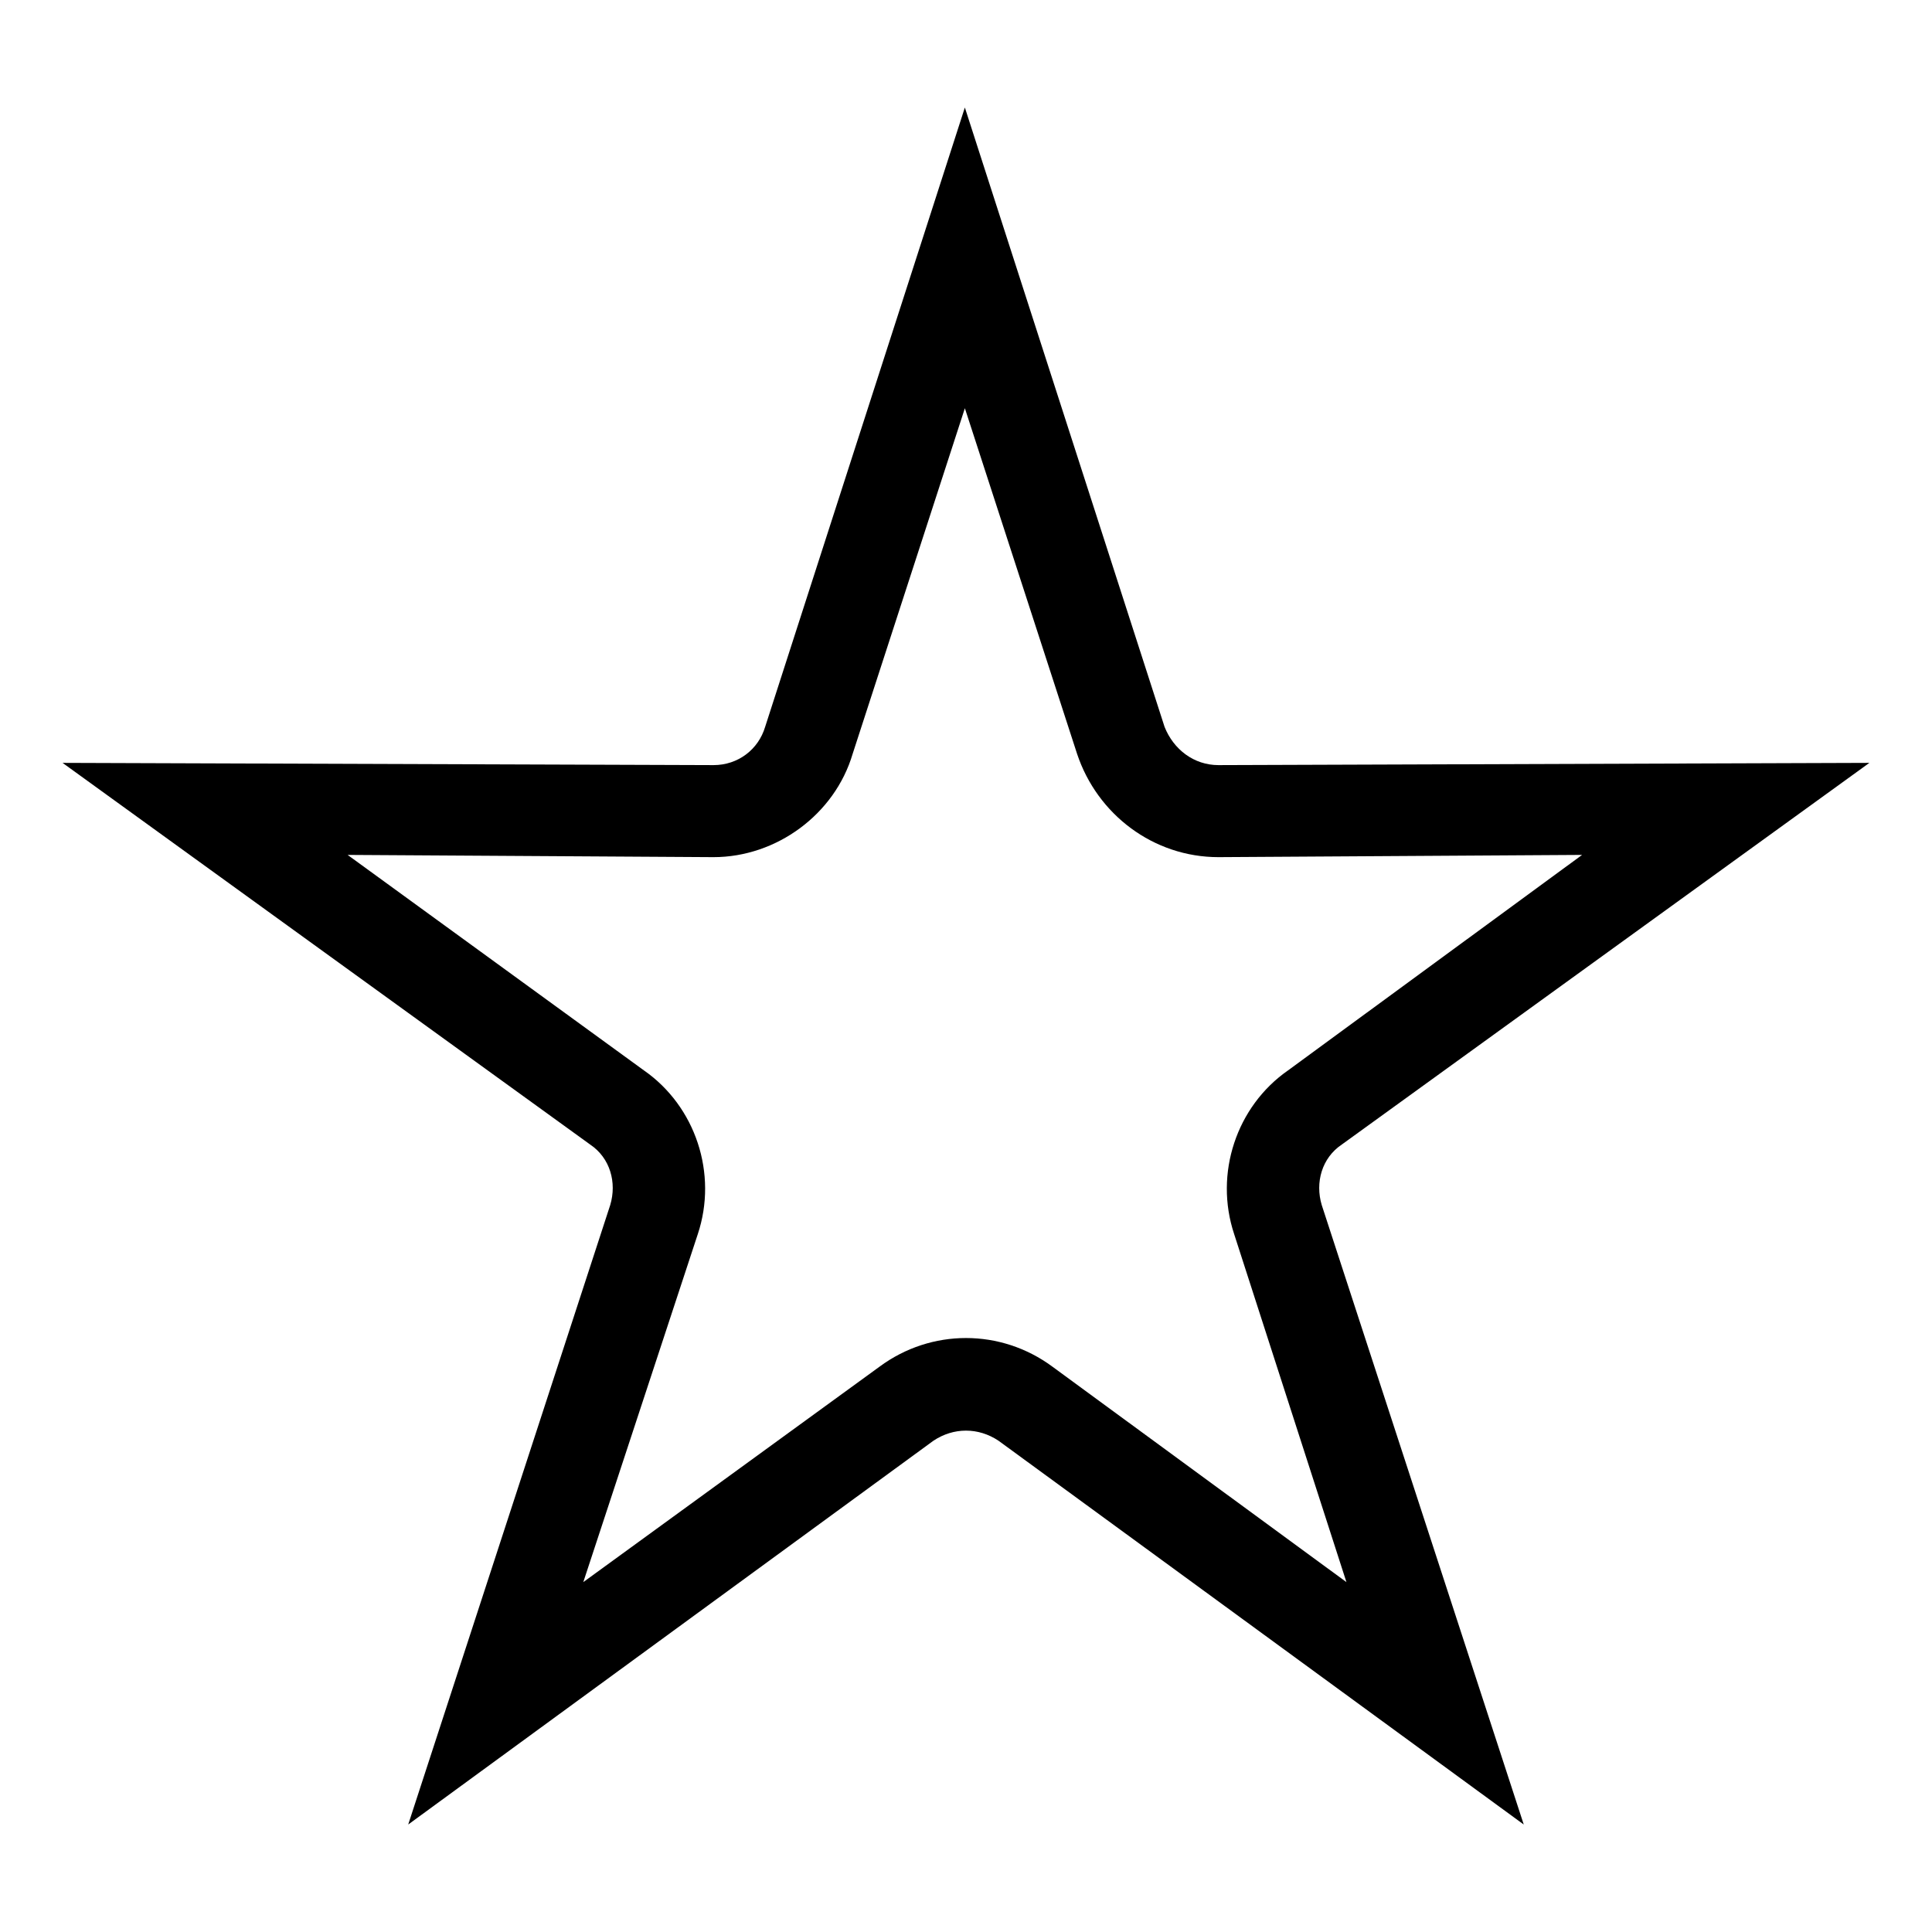 <?xml version="1.0" encoding="UTF-8"?>
<!-- Uploaded to: SVG Repo, www.svgrepo.com, Generator: SVG Repo Mixer Tools -->
<svg fill="#000000" width="800px" height="800px" version="1.1" viewBox="144 144 512 512" xmlns="http://www.w3.org/2000/svg">
 <path d="m399.7 172.48-52.938 164.17c-1.785 5.949-7.137 10.113-13.68 10.113l-172.5-0.594 139.78 101.12c5.352 3.57 7.137 10.113 5.352 16.059l-53.535 164.17 139.19-101.71c5.352-3.57 11.895-3.57 17.25 0l139.19 101.71-53.535-164.17c-1.785-5.949 0-12.492 5.352-16.059l139.78-101.12-172.5 0.594c-6.543 0-11.895-4.164-14.277-10.113l-52.938-164.17zm0 79.707-29.742 91.602c-4.758 16.059-20.223 27.363-36.879 27.363l-96.957-0.594 78.516 57.102c13.68 9.516 19.629 27.363 14.277 43.422l-30.336 92.195 78.516-57.102c13.68-10.113 32.121-10.113 45.801 0l77.922 57.102-29.742-92.195c-5.352-16.059 0.594-33.906 14.277-43.422l77.922-57.102-96.359 0.594c-17.25 0-32.121-11.301-37.473-27.363z" fill-rule="evenodd"/>
</svg>